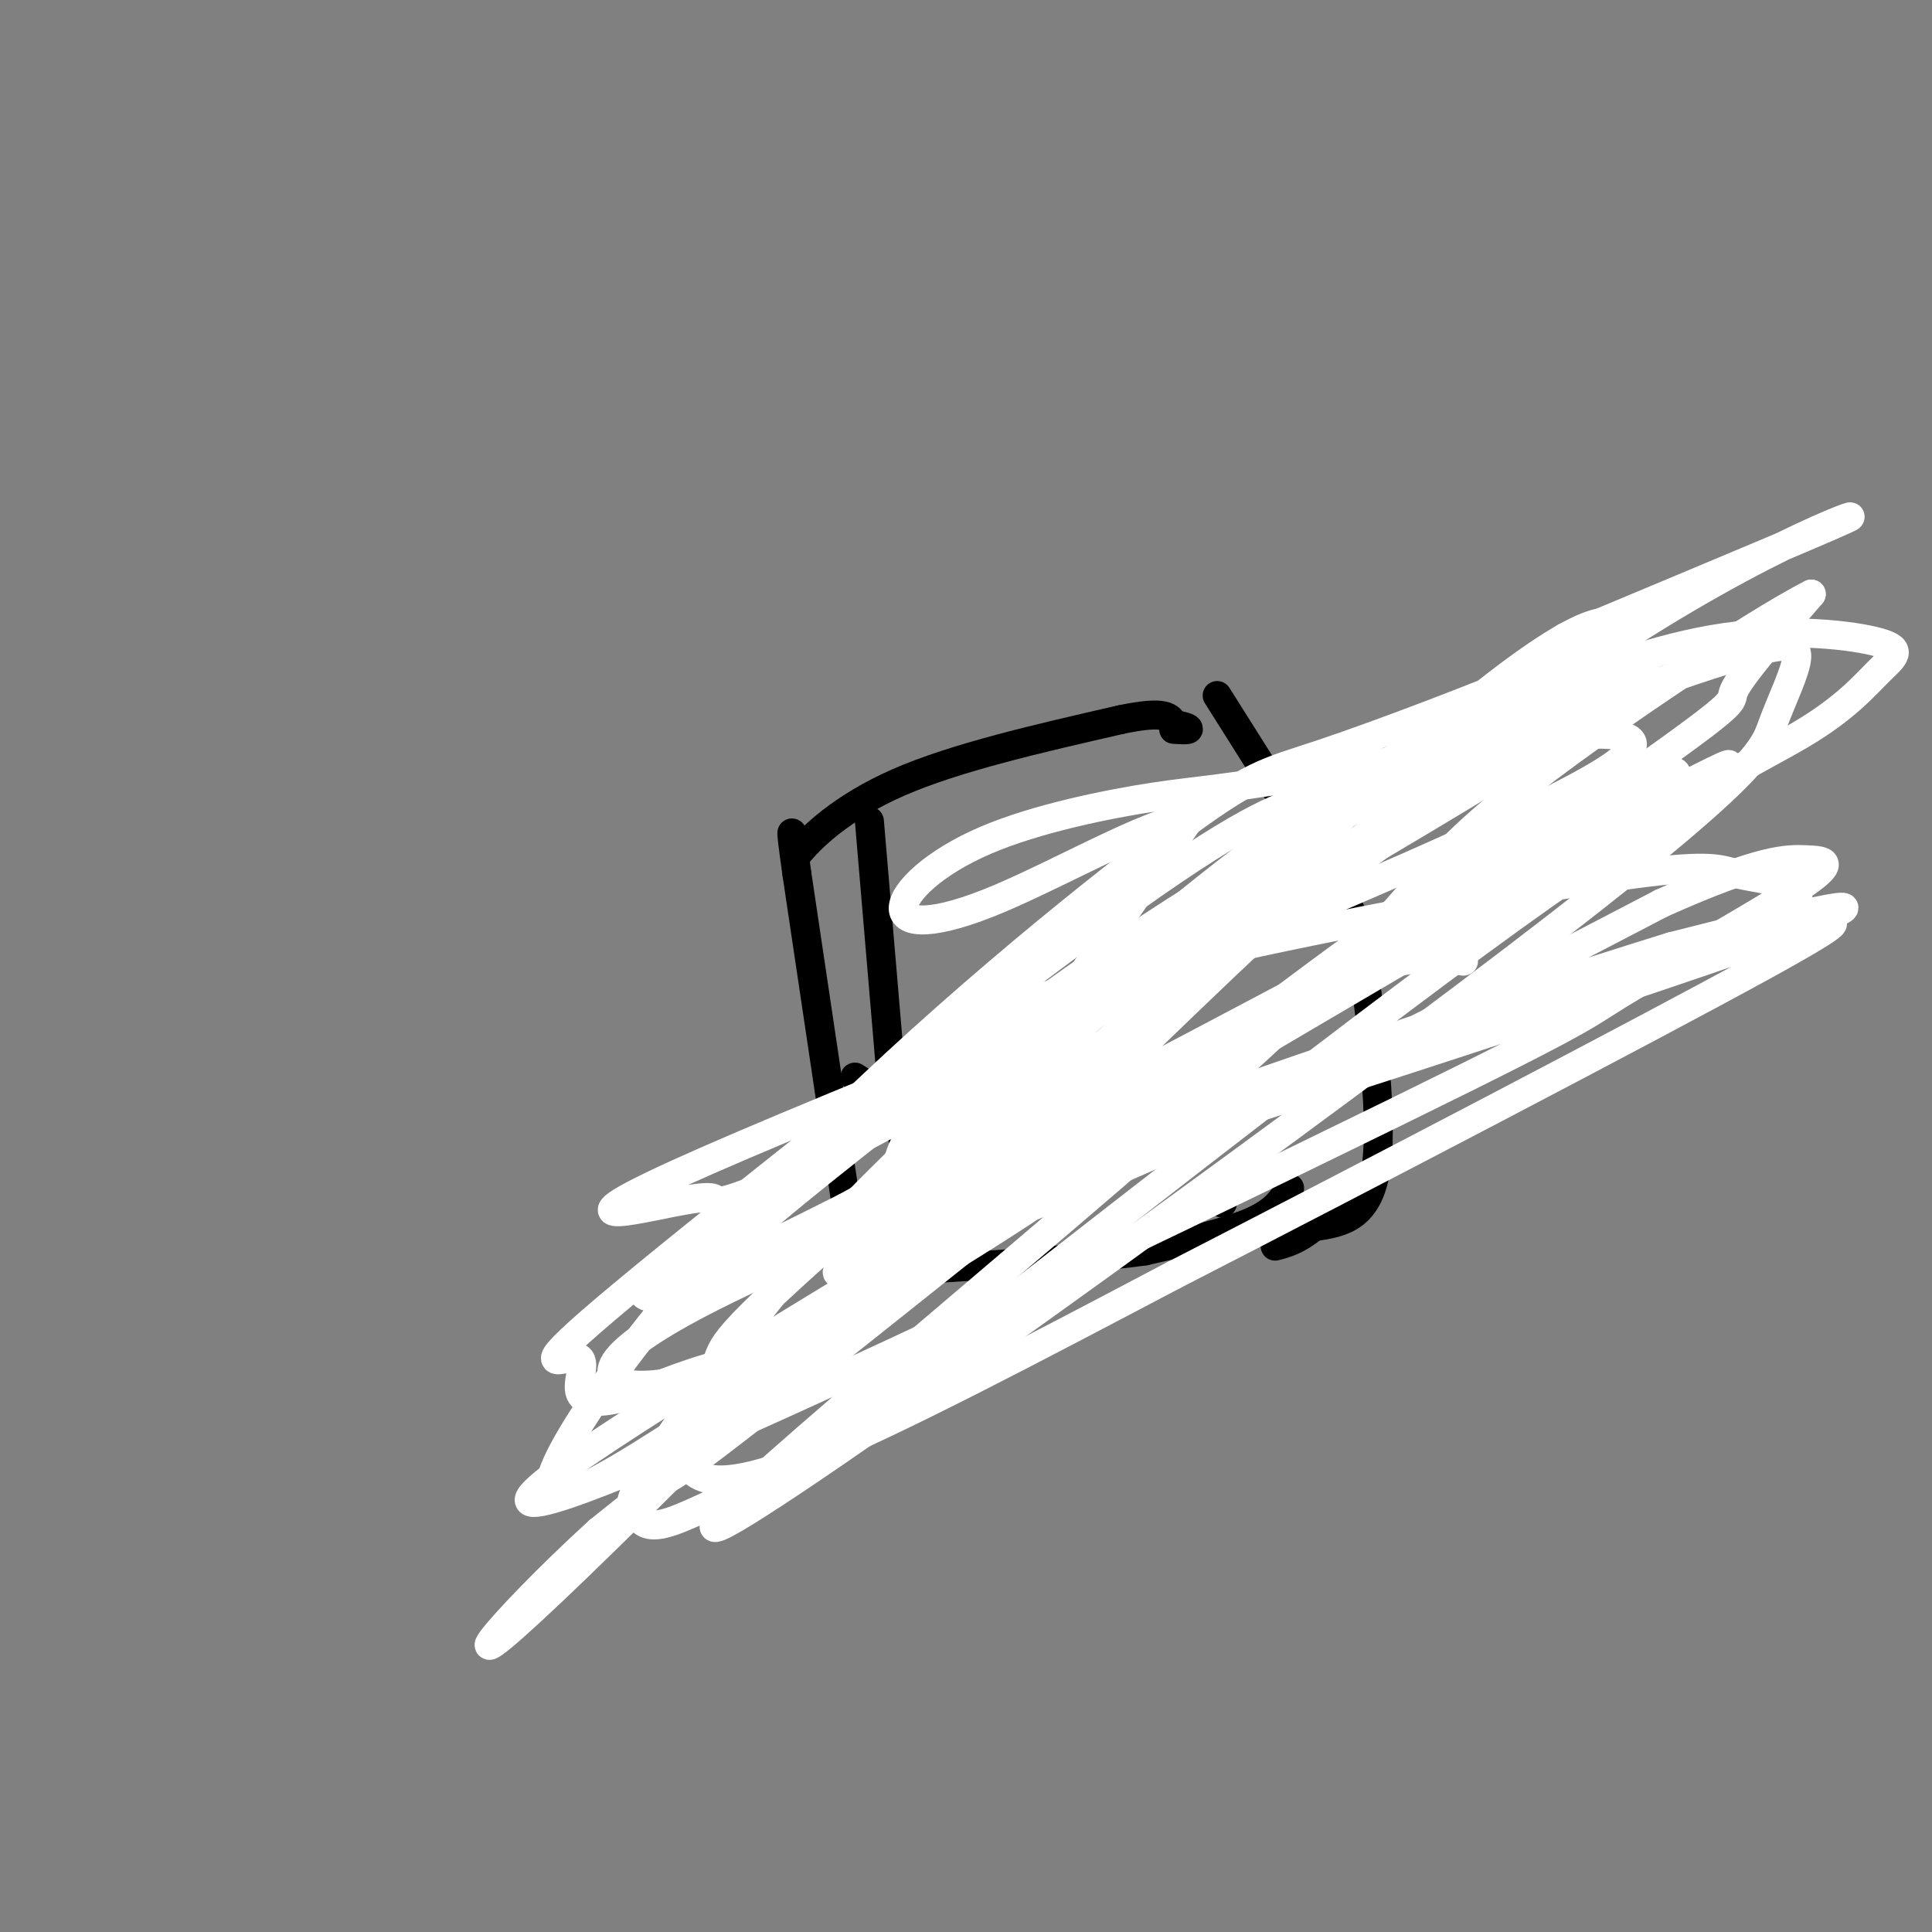 <svg viewBox='0 0 400 400' version='1.1' xmlns='http://www.w3.org/2000/svg' xmlns:xlink='http://www.w3.org/1999/xlink'><rect x="0" y="0" width="400" height="400" fill="#808080" stroke="none"/><g fill='none' stroke='#000000' stroke-width='6' stroke-linecap='round' stroke-linejoin='round'><path d='M253,249c0.000,0.000 0.100,0.100 0.1,0.1'/><path d='M267,246c-1.500,2.417 -3.000,4.833 -8,7c-5.000,2.167 -13.500,4.083 -22,6'/><path d='M237,259c-11.833,1.667 -30.417,2.833 -49,4'/><path d='M188,263c-10.022,0.978 -10.578,1.422 -11,0c-0.422,-1.422 -0.711,-4.711 -1,-8'/><path d='M176,255c-2.000,-13.667 -6.500,-43.833 -11,-74'/><path d='M165,181c-1.833,-13.000 -0.917,-8.500 0,-4'/><path d='M165,177c2.622,-3.378 9.178,-9.822 21,-15c11.822,-5.178 28.911,-9.089 46,-13'/><path d='M232,149c9.500,-2.000 10.250,-0.500 11,1'/><path d='M243,150c2.511,0.378 3.289,0.822 3,1c-0.289,0.178 -1.644,0.089 -3,0'/><path d='M180,170c0.000,0.000 5.000,59.000 5,59'/><path d='M185,229c2.422,11.711 5.978,11.489 7,12c1.022,0.511 -0.489,1.756 -2,3'/><path d='M197,255c0.000,0.000 7.000,-2.000 7,-2'/><path d='M189,256c2.667,-3.933 5.333,-7.867 7,-11c1.667,-3.133 2.333,-5.467 -1,-9c-3.333,-3.533 -10.667,-8.267 -18,-13'/><path d='M252,144c12.000,19.000 24.000,38.000 29,47c5.000,9.000 3.000,8.000 1,7'/><path d='M282,198c1.400,10.067 4.400,31.733 3,43c-1.400,11.267 -7.200,12.133 -13,13'/><path d='M272,254c-3.500,2.833 -5.750,3.417 -8,4'/></g>
<g fill='none' stroke='#FFFFFF' stroke-width='6' stroke-linecap='round' stroke-linejoin='round'><path d='M303,199c-6.781,-1.057 -13.562,-2.113 -34,8c-20.438,10.113 -54.534,31.397 -69,40c-14.466,8.603 -9.303,4.525 -25,20c-15.697,15.475 -52.253,50.502 -32,36c20.253,-14.502 97.314,-78.532 143,-111c45.686,-32.468 59.998,-33.373 61,-32c1.002,1.373 -11.307,5.023 -40,23c-28.693,17.977 -73.769,50.279 -107,75c-33.231,24.721 -54.615,41.860 -76,59'/><path d='M124,317c-21.258,19.373 -36.403,38.305 -4,7c32.403,-31.305 112.355,-112.848 157,-154c44.645,-41.152 53.983,-41.912 57,-41c3.017,0.912 -0.287,3.497 -13,9c-12.713,5.503 -34.835,13.925 -47,18c-12.165,4.075 -14.372,3.802 -32,17c-17.628,13.198 -50.677,39.867 -78,68c-27.323,28.133 -48.921,57.732 -50,66c-1.079,8.268 18.360,-4.794 64,-36c45.640,-31.206 117.480,-80.555 151,-104c33.520,-23.445 28.720,-20.984 30,-24c1.280,-3.016 8.640,-11.508 16,-20'/><path d='M375,123c-11.497,5.730 -48.238,30.053 -66,45c-17.762,14.947 -16.544,20.516 -55,55c-38.456,34.484 -116.584,97.882 -105,93c11.584,-4.882 112.882,-78.046 164,-117c51.118,-38.954 52.057,-43.700 54,-49c1.943,-5.300 4.890,-11.154 5,-14c0.110,-2.846 -2.618,-2.686 -9,-1c-6.382,1.686 -16.417,4.896 -35,12c-18.583,7.104 -45.713,18.100 -74,35c-28.287,16.900 -57.731,39.704 -77,55c-19.269,15.296 -28.363,23.085 -27,24c1.363,0.915 13.181,-5.042 25,-11'/><path d='M175,250c12.602,-6.835 31.608,-18.423 61,-39c29.392,-20.577 69.169,-50.143 71,-53c1.831,-2.857 -34.283,20.996 -54,37c-19.717,16.004 -23.037,24.158 -26,28c-2.963,3.842 -5.567,3.370 -7,1c-1.433,-2.370 -1.693,-6.638 -2,-9c-0.307,-2.362 -0.659,-2.818 4,-10c4.659,-7.182 14.330,-21.091 24,-35'/><path d='M246,170c-3.765,-2.102 -25.177,10.143 -39,16c-13.823,5.857 -20.055,5.325 -20,2c0.055,-3.325 6.399,-9.443 17,-14c10.601,-4.557 25.461,-7.552 35,-9c9.539,-1.448 13.758,-1.349 41,-6c27.242,-4.651 77.508,-14.051 50,2c-27.508,16.051 -132.791,57.552 -176,76c-43.209,18.448 -24.346,13.842 -15,12c9.346,-1.842 9.173,-0.921 9,0'/><path d='M148,249c4.675,-0.826 11.863,-2.890 52,-25c40.137,-22.110 113.224,-64.267 134,-79c20.776,-14.733 -10.758,-2.043 -30,6c-19.242,8.043 -26.192,11.440 -33,14c-6.808,2.560 -13.475,4.283 -42,25c-28.525,20.717 -78.909,60.428 -100,78c-21.091,17.572 -12.891,13.006 -10,13c2.891,-0.006 0.471,4.547 1,7c0.529,2.453 4.005,2.807 10,1c5.995,-1.807 14.507,-5.774 22,-7c7.493,-1.226 13.967,0.290 41,-24c27.033,-24.290 74.624,-74.386 115,-106c40.376,-31.614 73.536,-44.747 75,-45c1.464,-0.253 -28.768,12.373 -59,25'/><path d='M324,132c-40.038,28.934 -110.632,88.770 -144,118c-33.368,29.230 -29.510,27.854 -32,33c-2.490,5.146 -11.327,16.816 -15,23c-3.673,6.184 -2.183,6.883 -1,8c1.183,1.117 2.058,2.650 7,1c4.942,-1.650 13.951,-6.485 18,-8c4.049,-1.515 3.139,0.290 32,-22c28.861,-22.290 87.493,-68.676 124,-95c36.507,-26.324 50.890,-32.587 60,-38c9.110,-5.413 12.946,-9.977 16,-13c3.054,-3.023 5.327,-4.506 0,-6c-5.327,-1.494 -18.254,-3.000 -32,-1c-13.746,2.000 -28.310,7.506 -42,13c-13.690,5.494 -26.505,10.977 -44,23c-17.495,12.023 -39.671,30.586 -59,48c-19.329,17.414 -35.811,33.680 -46,45c-10.189,11.320 -14.087,17.693 -17,23c-2.913,5.307 -4.843,9.546 -6,13c-1.157,3.454 -1.542,6.122 1,8c2.542,1.878 8.012,2.965 25,-4c16.988,-6.965 45.494,-21.983 74,-37'/><path d='M243,264c38.625,-19.834 98.186,-50.919 122,-64c23.814,-13.081 11.879,-8.160 8,-8c-3.879,0.160 0.297,-4.442 -1,-7c-1.297,-2.558 -8.067,-3.071 -12,-4c-3.933,-0.929 -5.029,-2.274 -22,0c-16.971,2.274 -49.817,8.168 -77,14c-27.183,5.832 -48.704,11.600 -59,17c-10.296,5.400 -9.367,10.430 -11,16c-1.633,5.570 -5.827,11.680 -5,14c0.827,2.320 6.675,0.849 2,4c-4.675,3.151 -19.874,10.925 18,0c37.874,-10.925 128.821,-40.550 161,-52c32.179,-11.450 5.589,-4.725 -21,2'/><path d='M346,196c-35.719,11.011 -114.518,37.540 -161,56c-46.482,18.460 -60.648,28.852 -58,33c2.648,4.148 22.110,2.054 55,-16c32.890,-18.054 79.210,-52.066 80,-56c0.790,-3.934 -43.948,22.211 -64,34c-20.052,11.789 -15.416,9.222 -18,11c-2.584,1.778 -12.388,7.902 -2,5c10.388,-2.902 40.968,-14.829 72,-29c31.032,-14.171 62.516,-30.585 94,-47'/><path d='M344,187c20.876,-9.335 26.065,-9.172 30,-9c3.935,0.172 6.615,0.354 -2,6c-8.615,5.646 -28.525,16.756 -37,22c-8.475,5.244 -5.517,4.624 -66,34c-60.483,29.376 -184.408,88.750 -155,66c29.408,-22.750 212.151,-127.624 240,-145c27.849,-17.376 -99.194,52.745 -162,84c-62.806,31.255 -61.373,23.644 -57,20c4.373,-3.644 11.687,-3.322 19,-3'/></g>
</svg>